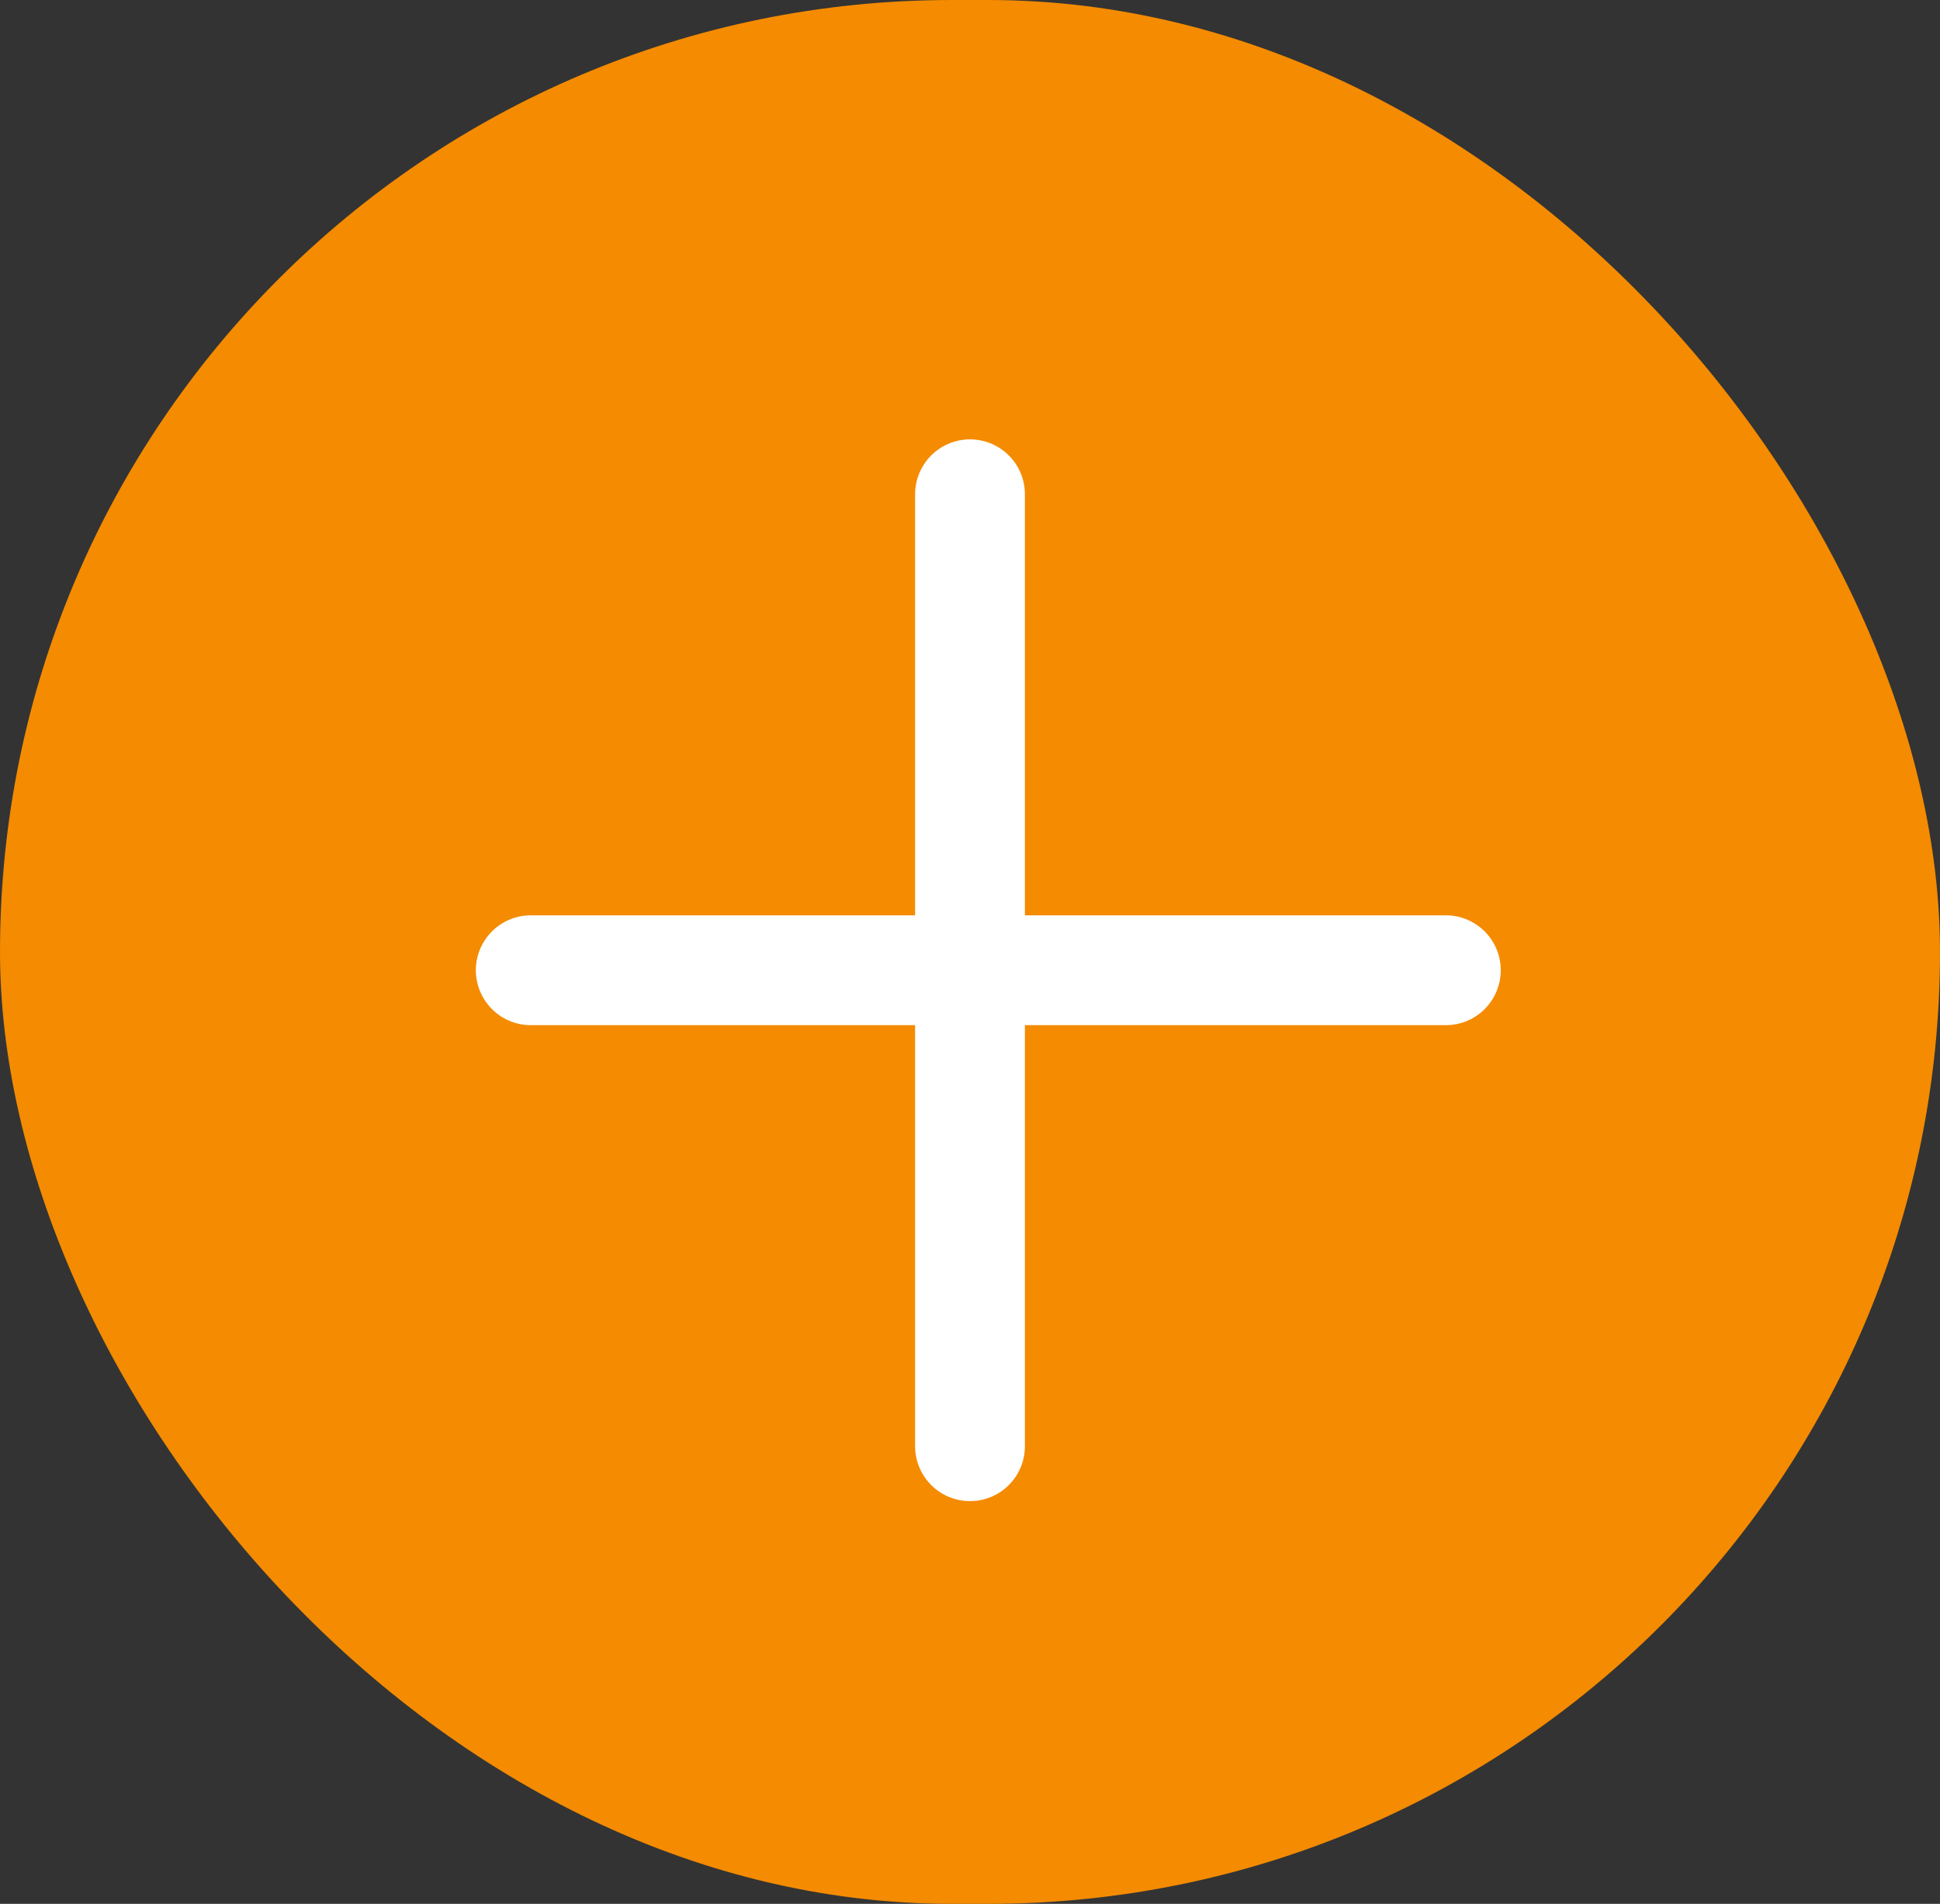 <svg xmlns="http://www.w3.org/2000/svg" width="53" height="52" viewBox="0 0 53 52"><rect x="0" y="0" width="53" height="52" fill="#333333" stroke="none"/><rect width="53" height="52" rx="26" fill="#f48b00"/><line x2="25" transform="translate(14.5 26.5)" fill="none" stroke="#fff" stroke-linecap="round" stroke-width="3"/><line y2="26" transform="translate(26.5 13.5)" fill="none" stroke="#fff" stroke-linecap="round" stroke-width="3"/></svg>